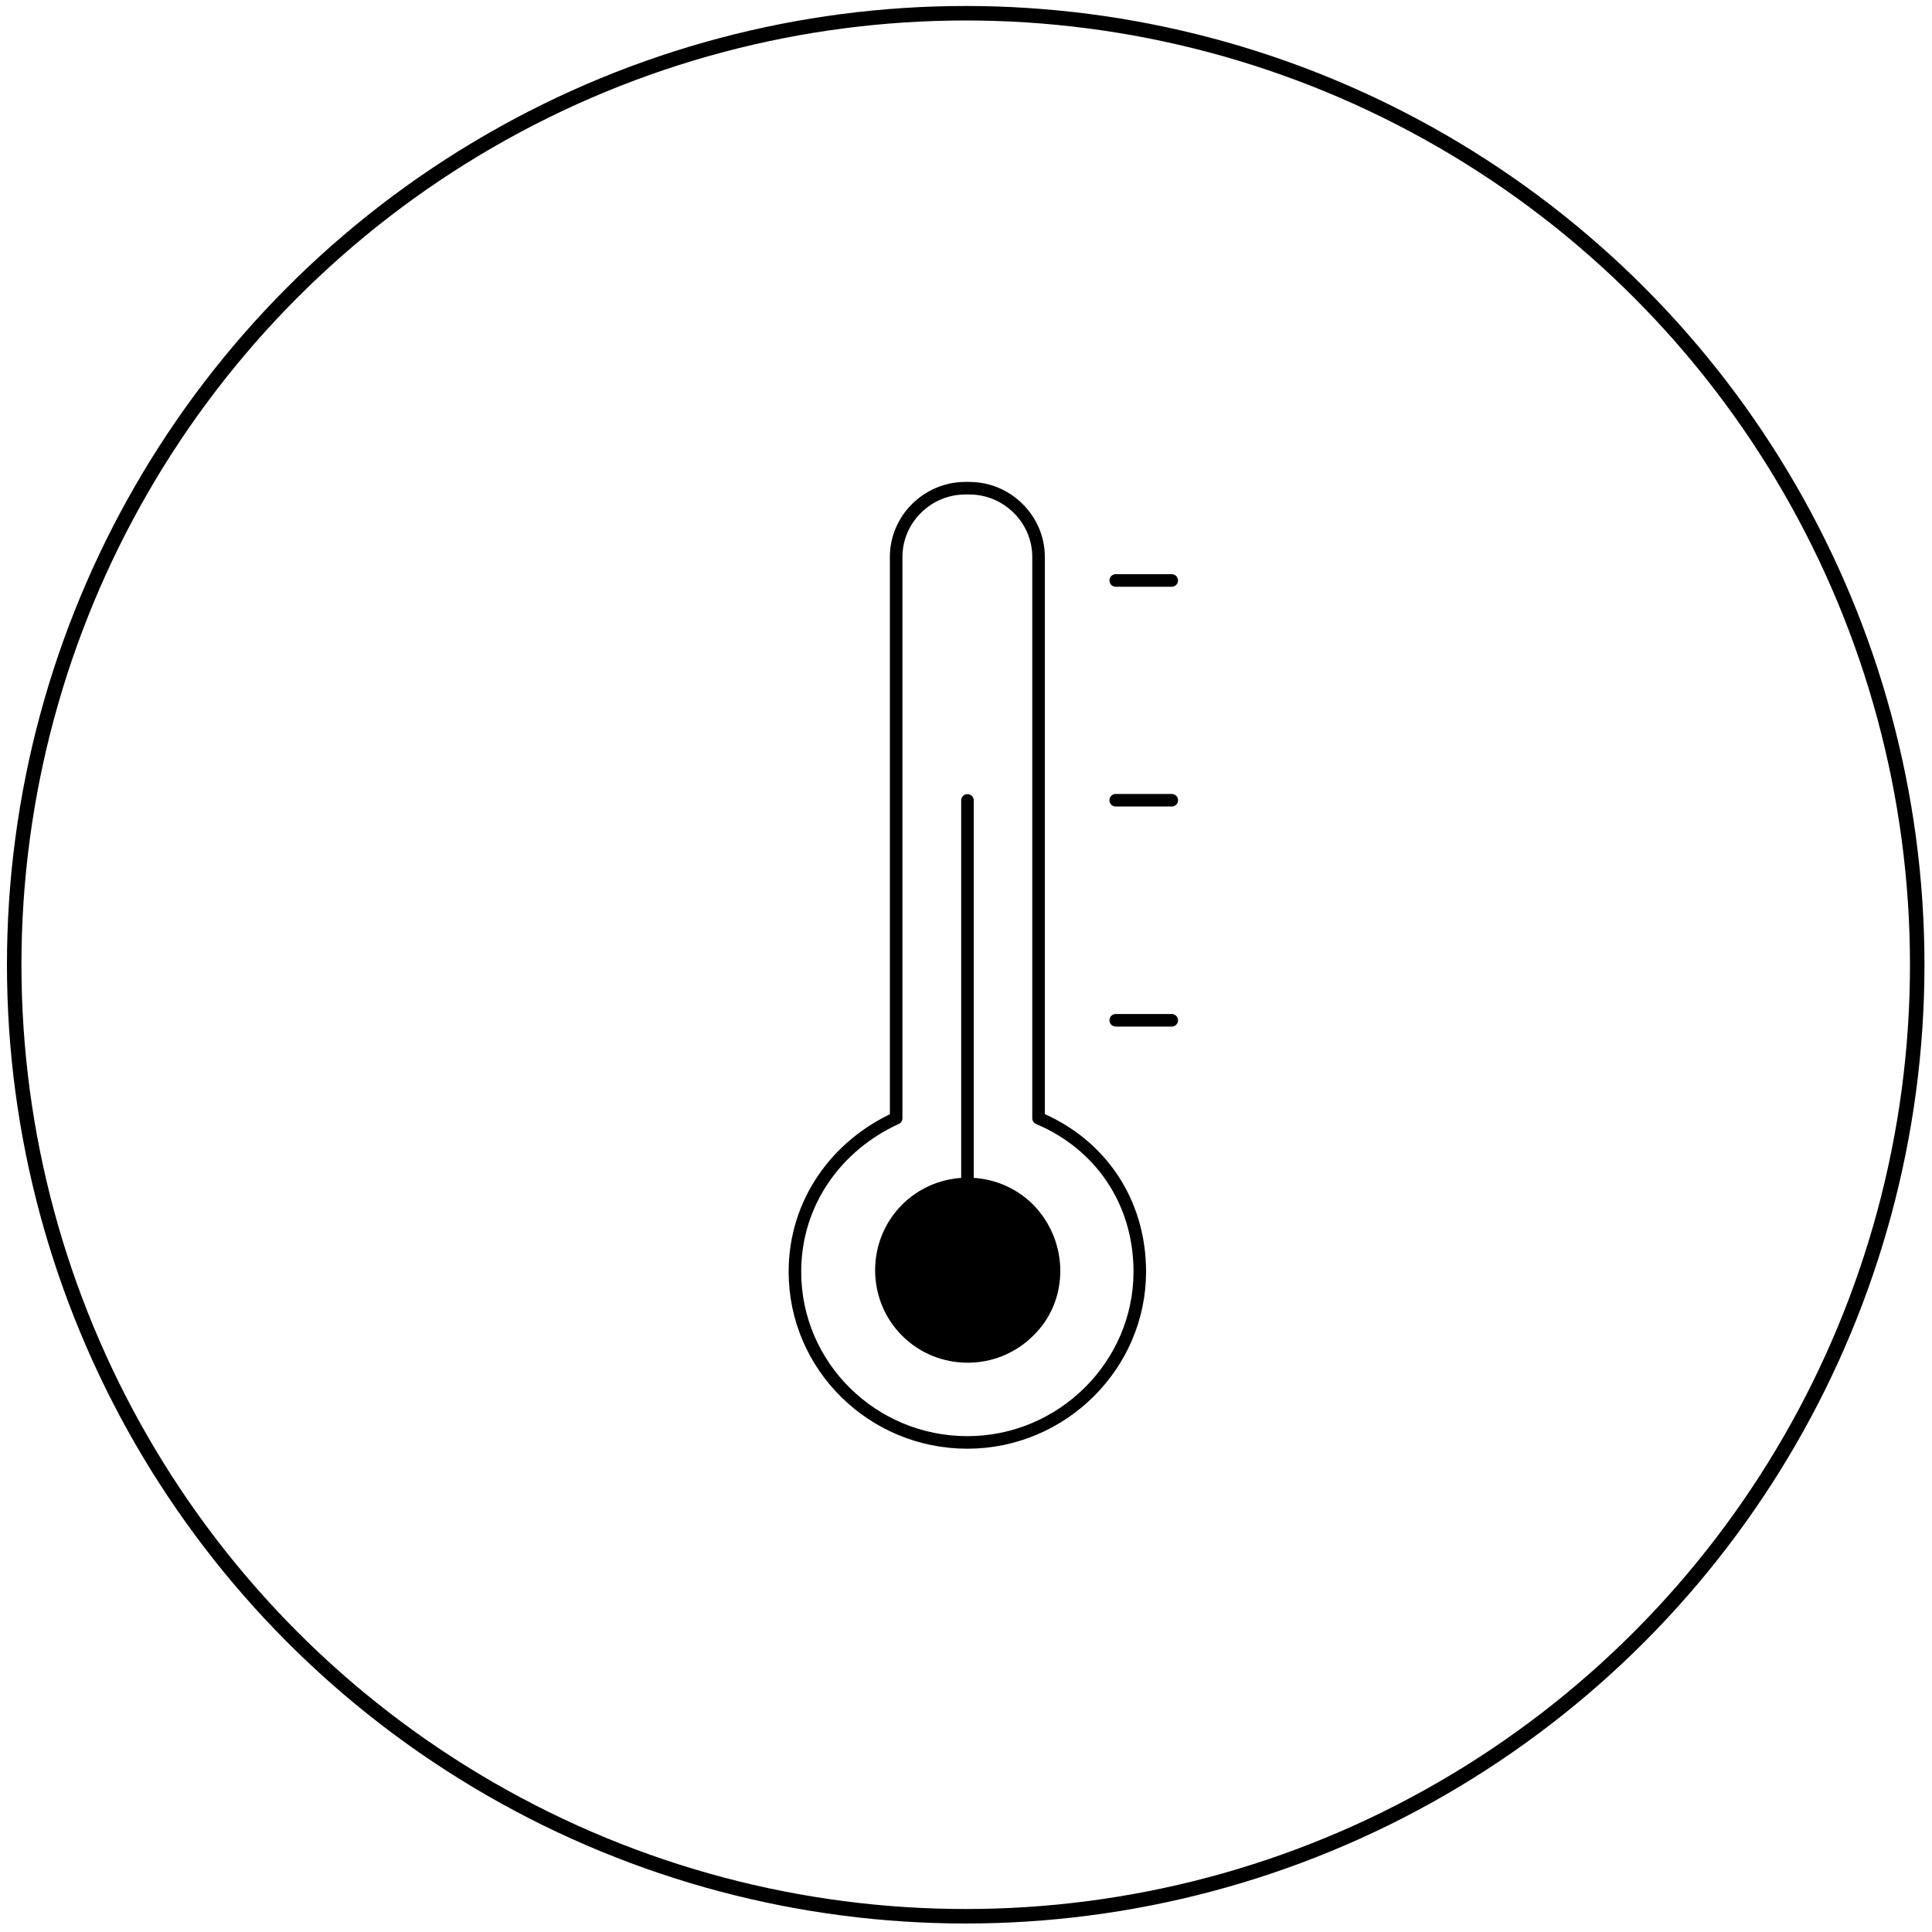 <?xml version="1.0" encoding="utf-8"?>
<!-- Generator: Adobe Illustrator 25.2.0, SVG Export Plug-In . SVG Version: 6.00 Build 0)  -->
<svg version="1.1" id="Layer_5" xmlns="http://www.w3.org/2000/svg" xmlns:xlink="http://www.w3.org/1999/xlink" x="0px" y="0px"
	 viewBox="0 0 200 200" style="enable-background:new 0 0 200 200;" xml:space="preserve">
<style type="text/css">
	.st0{fill:none;stroke:#000000;stroke-width:1.5;stroke-miterlimit:10;}
	.st1{fill:none;stroke:#000000;stroke-width:1.3;stroke-linecap:round;stroke-linejoin:round;stroke-miterlimit:10;}
	.st2{stroke:#000000;stroke-miterlimit:10;}
</style>
<g>
	<circle class="st0" cx="99.97" cy="99.87" r="98.5"/>
	<g id="Icons">
		<g>
			<path class="st1" d="M99.92,50.54c-3.91,0-7.15,3.21-7.15,7.1v58.12c-6.12,2.79-10.48,8.68-10.48,15.89
				c0,9.78,8.03,17.67,17.85,17.67s17.85-8,17.85-17.67c0-7.33-4.14-13.22-10.48-15.89V57.64c0-3.89-3.24-7.1-7.15-7.1H99.92z
				 M115.5,60.09h5.8 M115.5,82.84h5.8 M115.5,105.62h5.8 M100.15,82.86v49.08"/>
			<path class="st2" d="M106.6,137.92c-3.53,3.53-9.33,3.53-12.86,0c-3.53-3.53-3.53-9.33,0-12.86c3.53-3.53,9.33-3.53,12.86,0
				C110.15,128.7,110.15,134.5,106.6,137.92"/>
		</g>
	</g>
</g>
</svg>
